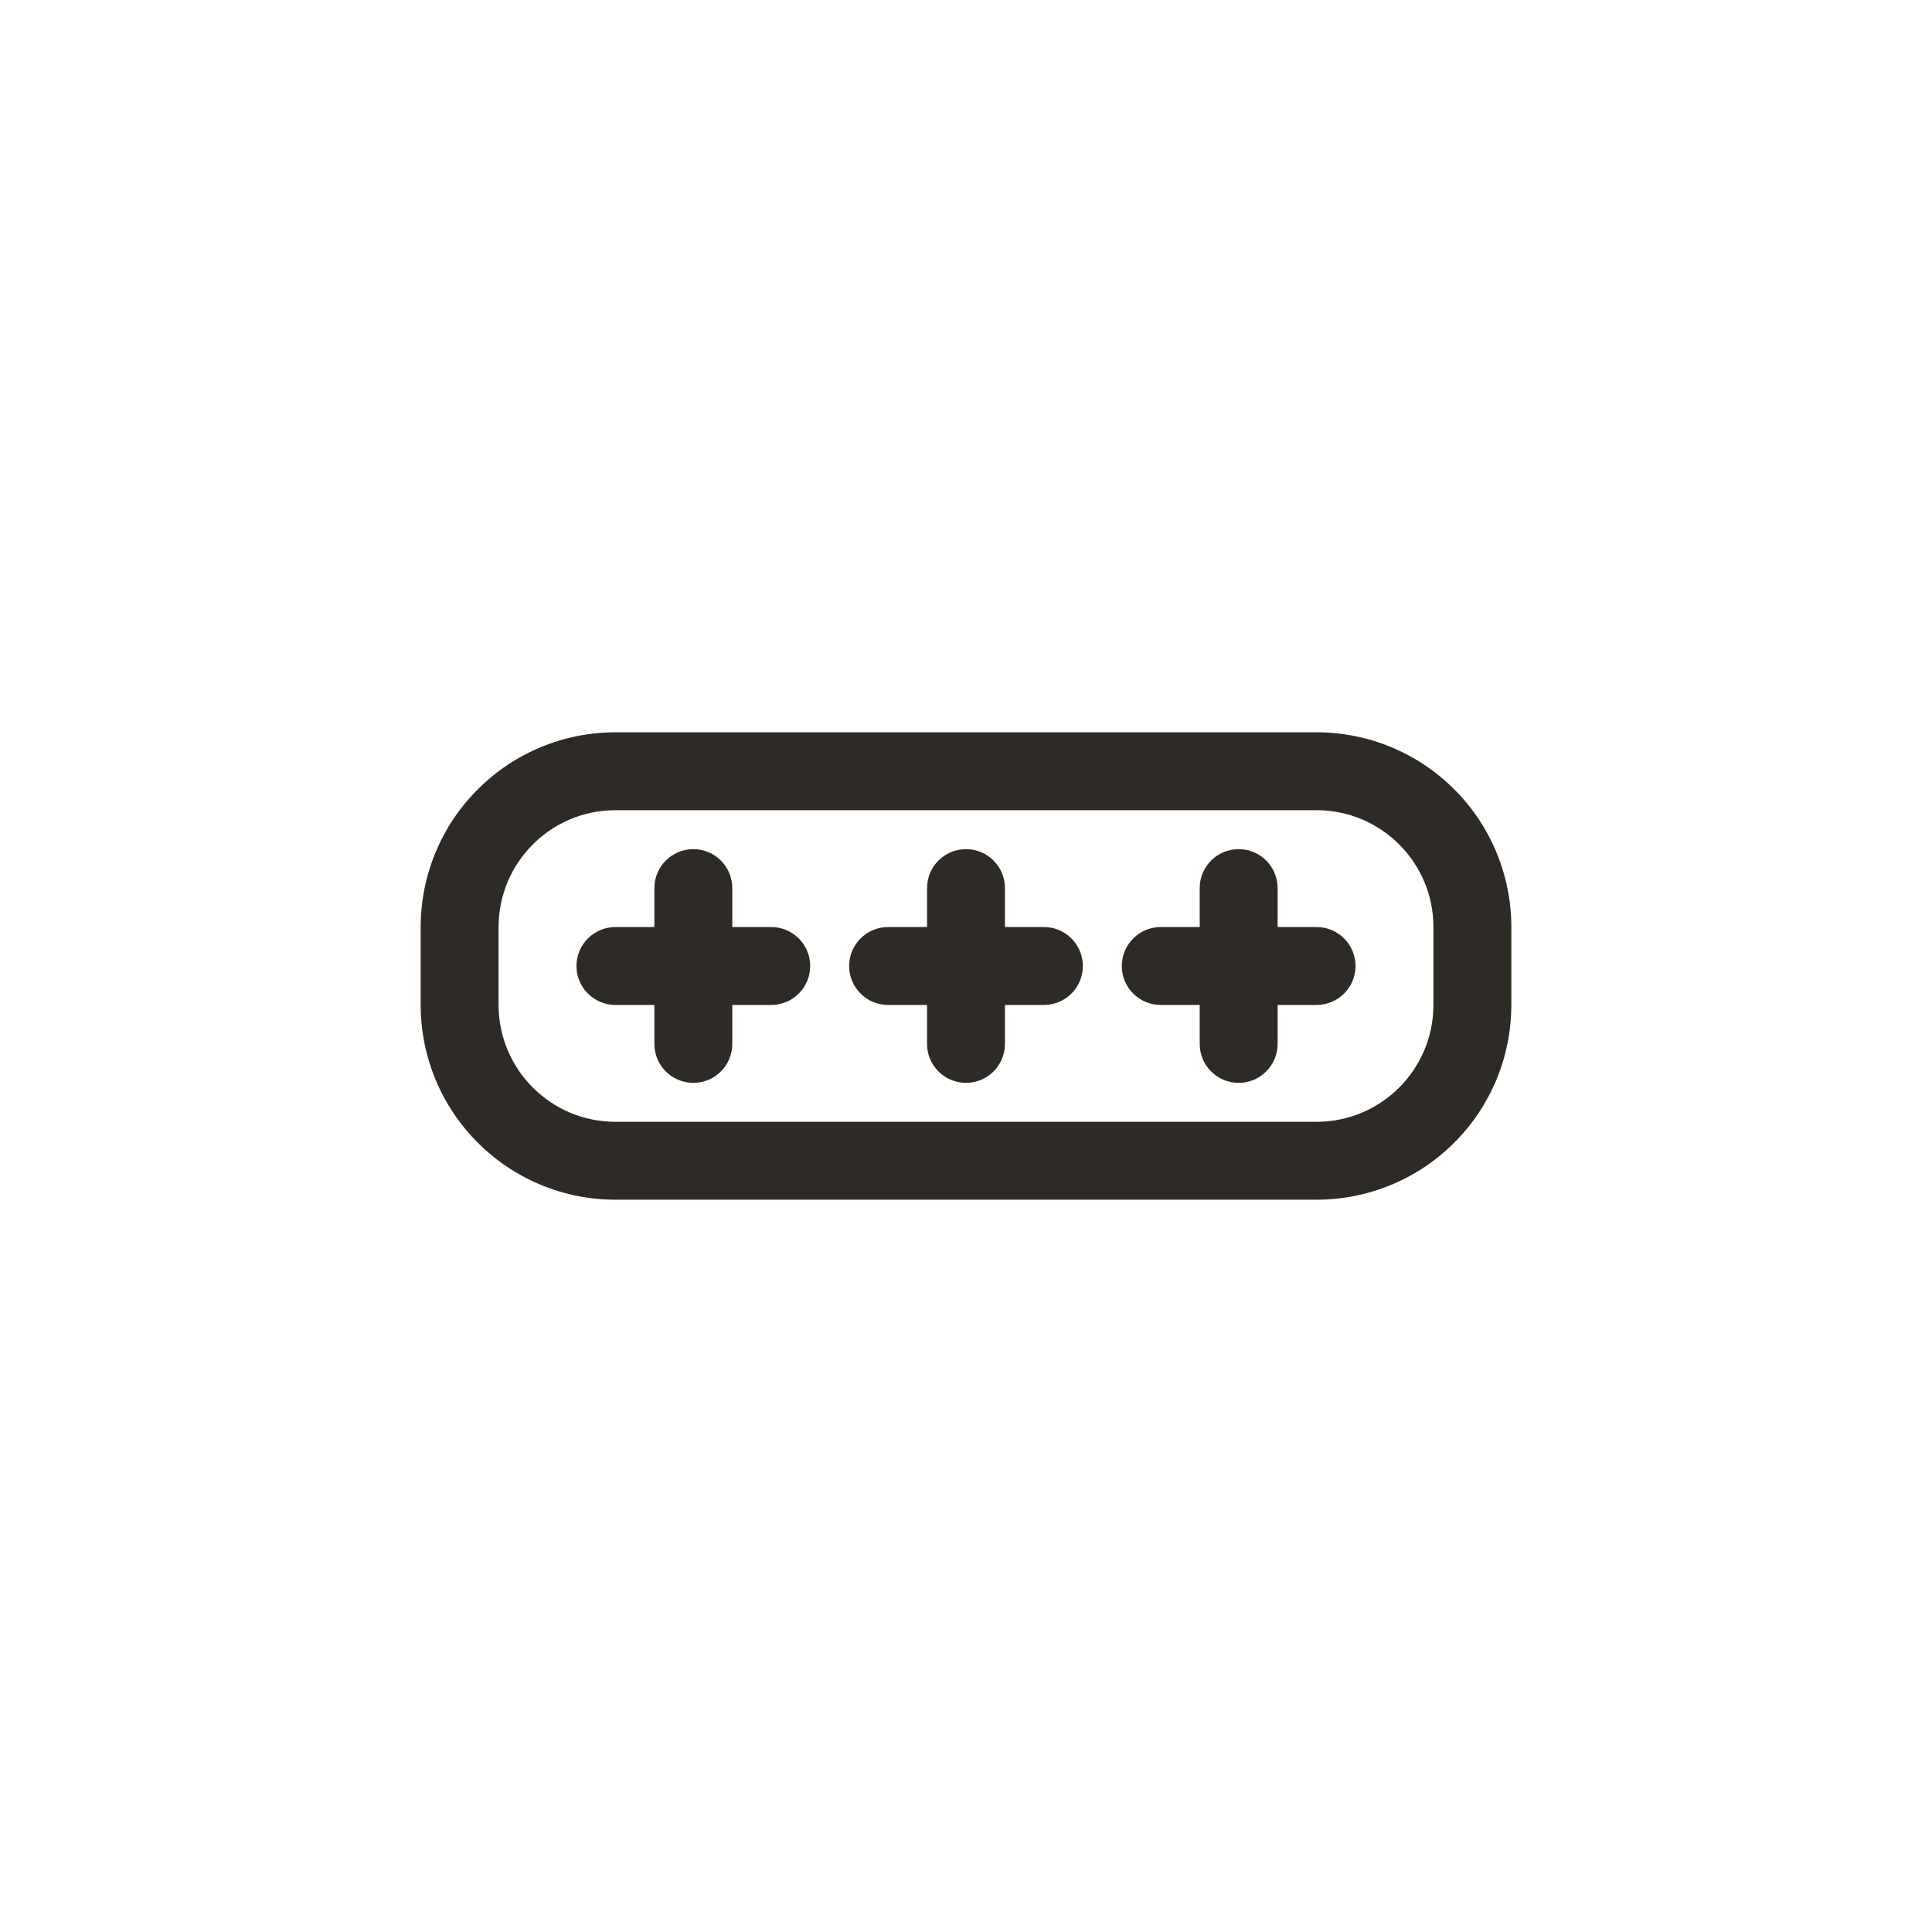 <svg width="124" height="124" viewBox="0 0 124 124" fill="none" xmlns="http://www.w3.org/2000/svg">
<path d="M84.5 47H39.5C36.184 47 33.006 48.316 30.663 50.663C28.316 53.006 27 56.184 27 59.5V64.5C27 67.816 28.316 70.994 30.663 73.338C33.006 75.685 36.184 77 39.5 77H84.5C87.816 77 90.994 75.685 93.338 73.338C95.685 70.994 97 67.816 97 64.5V59.5C97 56.184 95.685 53.006 93.338 50.663C90.994 48.316 87.816 47 84.5 47ZM92 64.5C92 68.641 88.641 72 84.5 72H39.5C35.359 72 32 68.641 32 64.5V59.5C32 55.359 35.359 52 39.5 52H84.5C88.641 52 92 55.359 92 59.5V64.5Z" fill="#2E2A26"/>
<path d="M67 59.5H64.5V57C64.5 55.619 63.381 54.5 62 54.5C60.619 54.5 59.5 55.619 59.5 57V59.5H57C55.619 59.5 54.5 60.619 54.5 62C54.5 63.381 55.619 64.5 57 64.5H59.5V67C59.5 68.381 60.619 69.5 62 69.5C63.381 69.5 64.5 68.381 64.5 67V64.5H67C68.381 64.5 69.5 63.381 69.5 62C69.5 60.619 68.381 59.5 67 59.5Z" fill="#2E2A26"/>
<path d="M84.5 59.5H82V57C82 55.619 80.881 54.5 79.5 54.5C78.119 54.5 77 55.619 77 57V59.5H74.5C73.119 59.5 72 60.619 72 62C72 63.381 73.119 64.5 74.5 64.5H77V67C77 68.381 78.119 69.5 79.5 69.5C80.881 69.5 82 68.381 82 67V64.5H84.5C85.881 64.5 87 63.381 87 62C87 60.619 85.881 59.5 84.5 59.5Z" fill="#2E2A26"/>
<path d="M49.5 59.5H47V57C47 55.619 45.881 54.5 44.5 54.5C43.119 54.5 42 55.619 42 57V59.5H39.5C38.119 59.5 37 60.619 37 62C37 63.381 38.119 64.5 39.5 64.5H42V67C42 68.381 43.119 69.5 44.5 69.5C45.881 69.5 47 68.381 47 67V64.5H49.5C50.881 64.5 52 63.381 52 62C52 60.619 50.881 59.5 49.5 59.5Z" fill="#2E2A26"/>
</svg>
